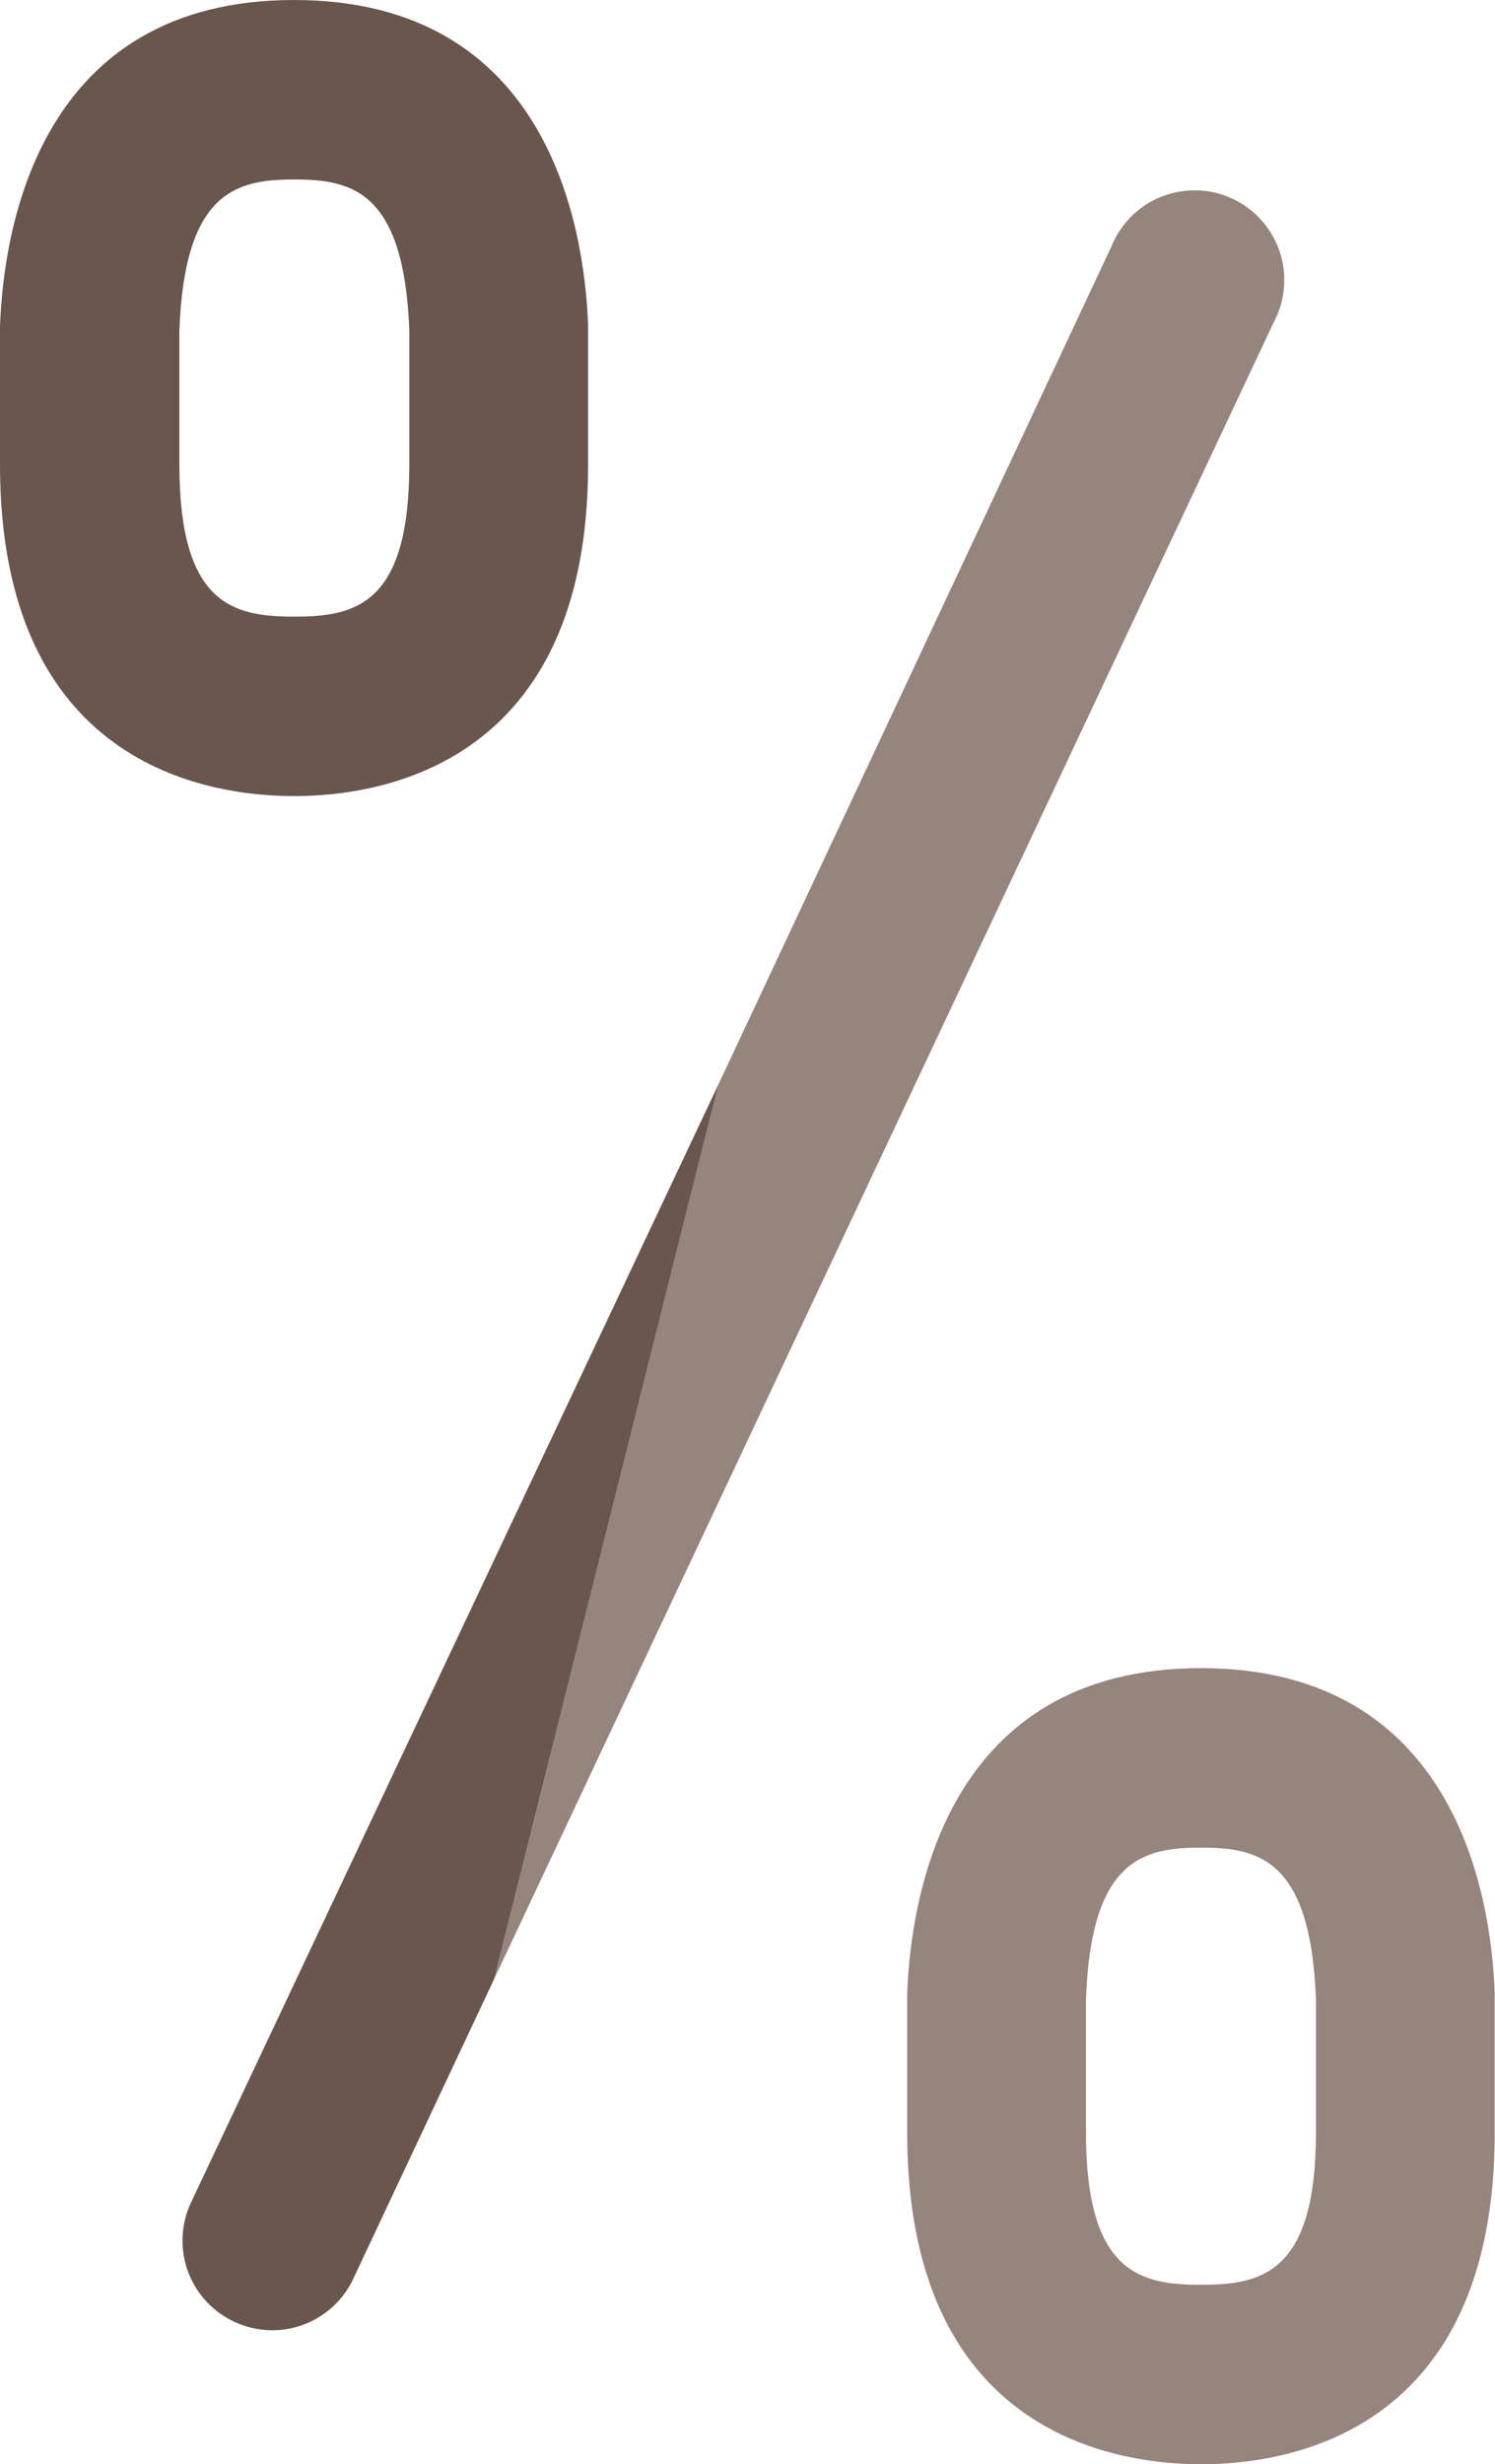 <svg id="Layer_1" data-name="Layer 1" xmlns="http://www.w3.org/2000/svg" viewBox="0 0 52.01 85.68"><defs><style>.cls-1{fill:#96857d;}.cls-2{fill:#69564d;}.cls-3{fill:none;}</style></defs><title>icons-ilustraciones-web</title><path class="cls-1" d="M44.31,11.21a3.12,3.12,0,1,0-5.64-2.65L25,37.69,17.19,68.81Z"/><path class="cls-1" d="M52,69.3C51.88,65.9,50.62,58,41.78,58s-10.1,7.91-10.22,11.34c0,.17,0,4.77,0,4.81,0,10.41,7.16,11.53,10.23,11.53S52,84.56,52,74.15V69.3M41.78,79.44c-2.1,0-4-.4-4-5.29V69.52c.17-4.88,2-5.28,4-5.28s3.81.4,4,5.23c0,.34,0,4.58,0,4.68,0,4.89-1.89,5.29-4,5.29"/><path class="cls-2" d="M8.14,80.72a3.11,3.11,0,0,0,4.15-1.49l4.9-10.42L25,37.69,6.65,76.57a3.11,3.11,0,0,0,1.49,4.15"/><path class="cls-2" d="M20.46,16.15V11.3C20.33,7.9,19.08,0,10.23,0S.13,7.9,0,11.34c0,.17,0,4.77,0,4.81C0,26.56,7.16,27.68,10.23,27.68s10.23-1.12,10.23-11.53m-14.22,0V11.52c.17-4.88,2-5.28,4-5.28s3.81.4,4,5.23c0,.34,0,4.58,0,4.68,0,4.89-1.89,5.29-4,5.29s-4-.4-4-5.29"/><rect class="cls-3" x="-762.12" y="-331.2" width="1920.24" height="1080"/><rect class="cls-3" x="-762.12" y="-331.2" width="1920.24" height="1080"/><rect class="cls-3" x="-762.12" y="-331.2" width="1920.24" height="1080"/></svg>